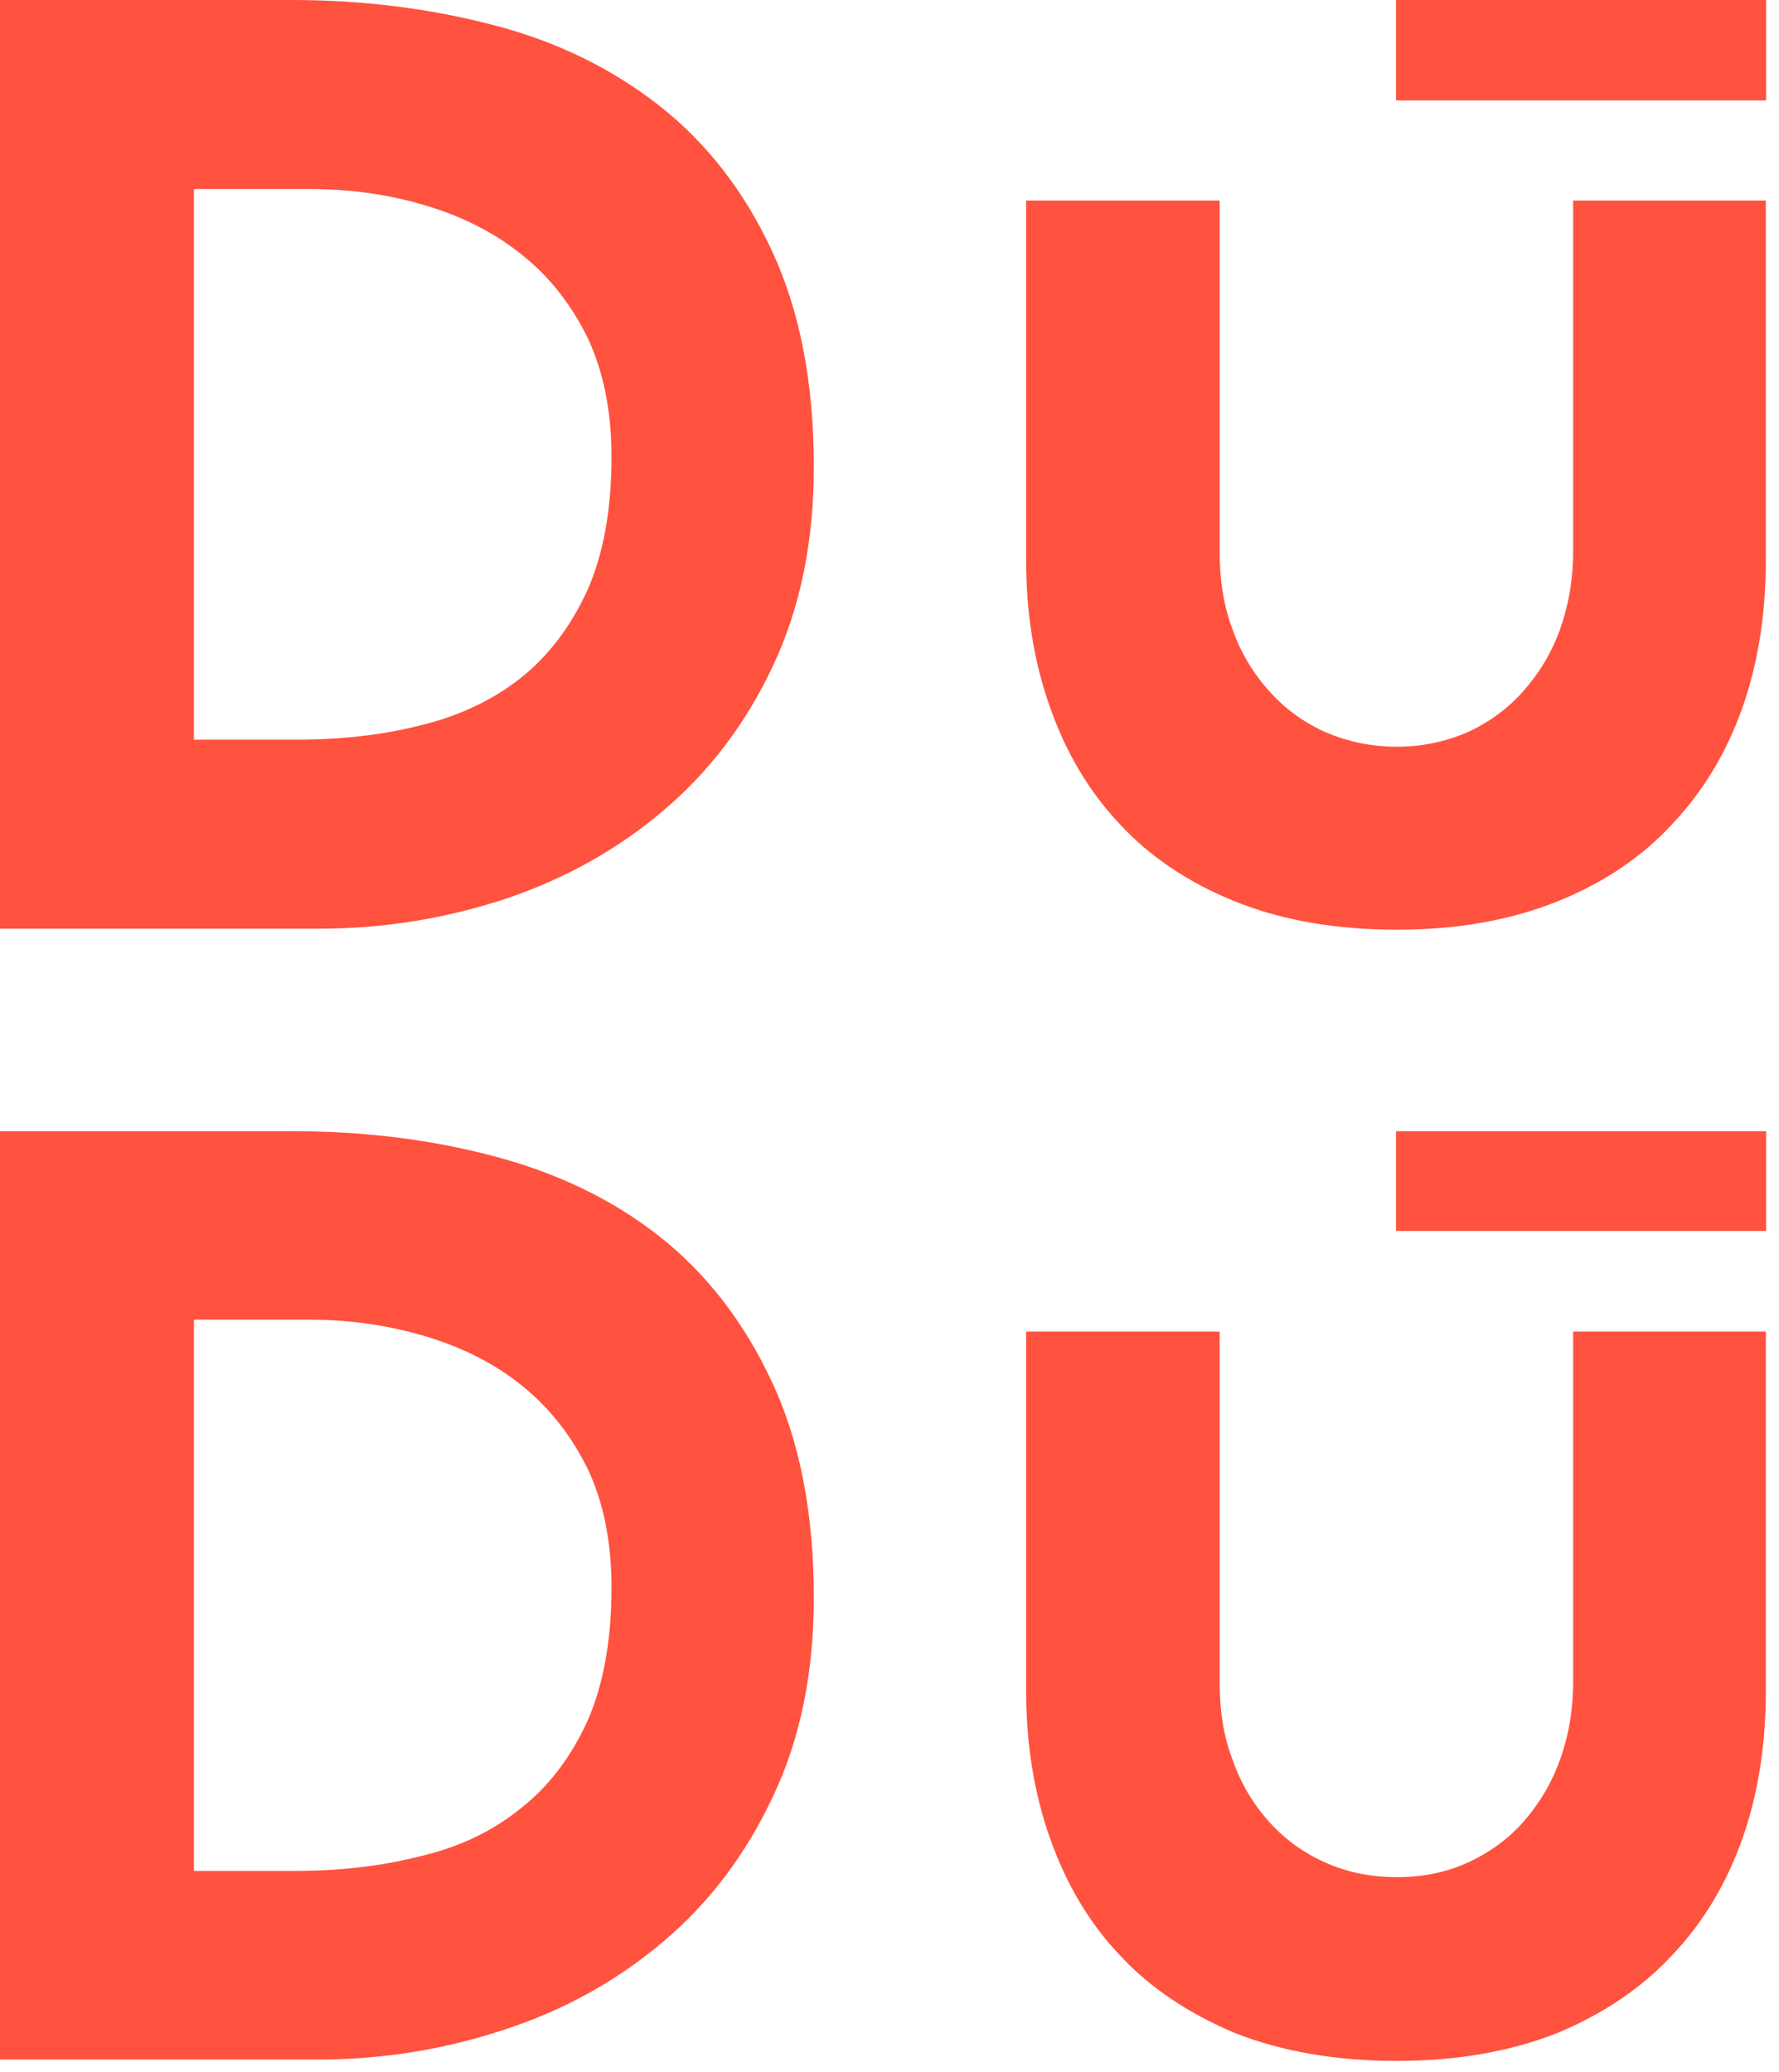<svg width="91" height="106" viewBox="0 0 91 106" fill="none" xmlns="http://www.w3.org/2000/svg">
<g clip-path="url(#clip0_918_894)">
<path d="M0 47.51H16.28C19.62 47.51 22.81 46.99 25.89 45.97C28.96 44.93 31.63 43.43 33.96 41.44C36.31 39.45 38.17 36.98 39.54 34.06C40.92 31.12 41.63 27.75 41.63 23.89C41.63 19.55 40.9 15.85 39.48 12.82C38.06 9.76 36.14 7.31 33.73 5.41C31.3 3.51 28.49 2.12 25.23 1.28C21.97 0.43 18.54 0 14.95 0H0V47.51ZM9.92 9.67H15.81C17.9 9.67 19.88 9.94 21.76 10.51C23.65 11.07 25.31 11.91 26.69 13.03C28.09 14.13 29.21 15.57 30.06 17.28C30.87 19.03 31.28 21.03 31.28 23.37C31.28 26.06 30.87 28.32 30.06 30.17C29.21 32.02 28.08 33.54 26.64 34.68C25.21 35.81 23.51 36.62 21.5 37.11C19.53 37.61 17.41 37.84 15.12 37.84H9.92V9.67Z" fill="#FF523F"/>
<path d="M0 105.359H16.28C19.62 105.359 22.81 104.829 25.89 103.799C28.96 102.789 31.63 101.279 33.96 99.299C36.31 97.309 38.17 94.829 39.54 91.899C40.92 88.999 41.63 85.599 41.63 81.739C41.63 77.409 40.9 73.699 39.48 70.679C38.06 67.639 36.14 65.149 33.73 63.249C31.3 61.339 28.49 59.999 25.23 59.139C21.98 58.279 18.56 57.869 14.96 57.869H0V105.359ZM9.92 67.509H15.81C17.9 67.509 19.88 67.799 21.76 68.359C23.65 68.929 25.31 69.759 26.69 70.879C28.09 71.999 29.21 73.419 30.06 75.139C30.87 76.839 31.28 78.889 31.28 81.219C31.28 83.889 30.87 86.169 30.06 88.019C29.21 89.879 28.08 91.379 26.64 92.509C25.21 93.669 23.51 94.489 21.5 94.959C19.53 95.459 17.41 95.709 15.12 95.709H9.92V67.509Z" fill="#FF523F"/>
<path d="M90.338 10.26H80.468V28.22C80.468 29.66 80.228 30.99 79.798 32.2C79.358 33.42 78.718 34.46 77.918 35.36C77.138 36.25 76.168 36.95 75.068 37.46C73.968 37.93 72.768 38.2 71.468 38.2C70.128 38.2 68.948 37.94 67.808 37.46C66.678 36.95 65.718 36.25 64.928 35.36C64.118 34.46 63.478 33.42 63.048 32.2C62.588 30.99 62.388 29.66 62.388 28.22V10.26H52.488V28.62C52.488 31.36 52.888 33.87 53.708 36.17C54.518 38.48 55.678 40.46 57.278 42.16C58.838 43.85 60.848 45.18 63.188 46.12C65.568 47.08 68.328 47.56 71.468 47.56C74.538 47.56 77.238 47.08 79.648 46.12C81.998 45.18 83.968 43.86 85.538 42.16C87.138 40.46 88.328 38.48 89.138 36.17C89.948 33.86 90.328 31.35 90.328 28.62V10.26H90.338Z" fill="#FF523F"/>
<path d="M90.338 68.119H80.468V86.069C80.468 87.509 80.228 88.839 79.798 90.019C79.358 91.249 78.718 92.299 77.918 93.209C77.138 94.089 76.168 94.789 75.068 95.289C73.968 95.789 72.768 96.029 71.468 96.029C70.128 96.029 68.948 95.789 67.808 95.289C66.678 94.789 65.718 94.089 64.928 93.209C64.118 92.309 63.478 91.259 63.048 90.019C62.588 88.829 62.388 87.509 62.388 86.069V68.119H52.488V86.469C52.488 89.189 52.888 91.719 53.708 94.029C54.518 96.329 55.678 98.329 57.278 100.019C58.838 101.709 60.848 103.029 63.188 104.009C65.568 104.949 68.328 105.429 71.468 105.429C74.538 105.429 77.238 104.949 79.648 104.009C81.998 103.029 83.968 101.709 85.538 100.019C87.138 98.329 88.328 96.329 89.138 94.029C89.948 91.719 90.328 89.189 90.328 86.469V68.119H90.338Z" fill="#FF523F"/>
<path d="M90.34 0H71.41V5.14H90.34V0Z" fill="#FF523F"/>
<path d="M90.34 57.869H71.41V62.969H90.34V57.869Z" fill="#FF523F"/>
</g>
<defs>
<clipPath id="clip0_918_894">
<rect width="90.34" height="105.43" fill="white"/>
</clipPath>
</defs>
</svg>
